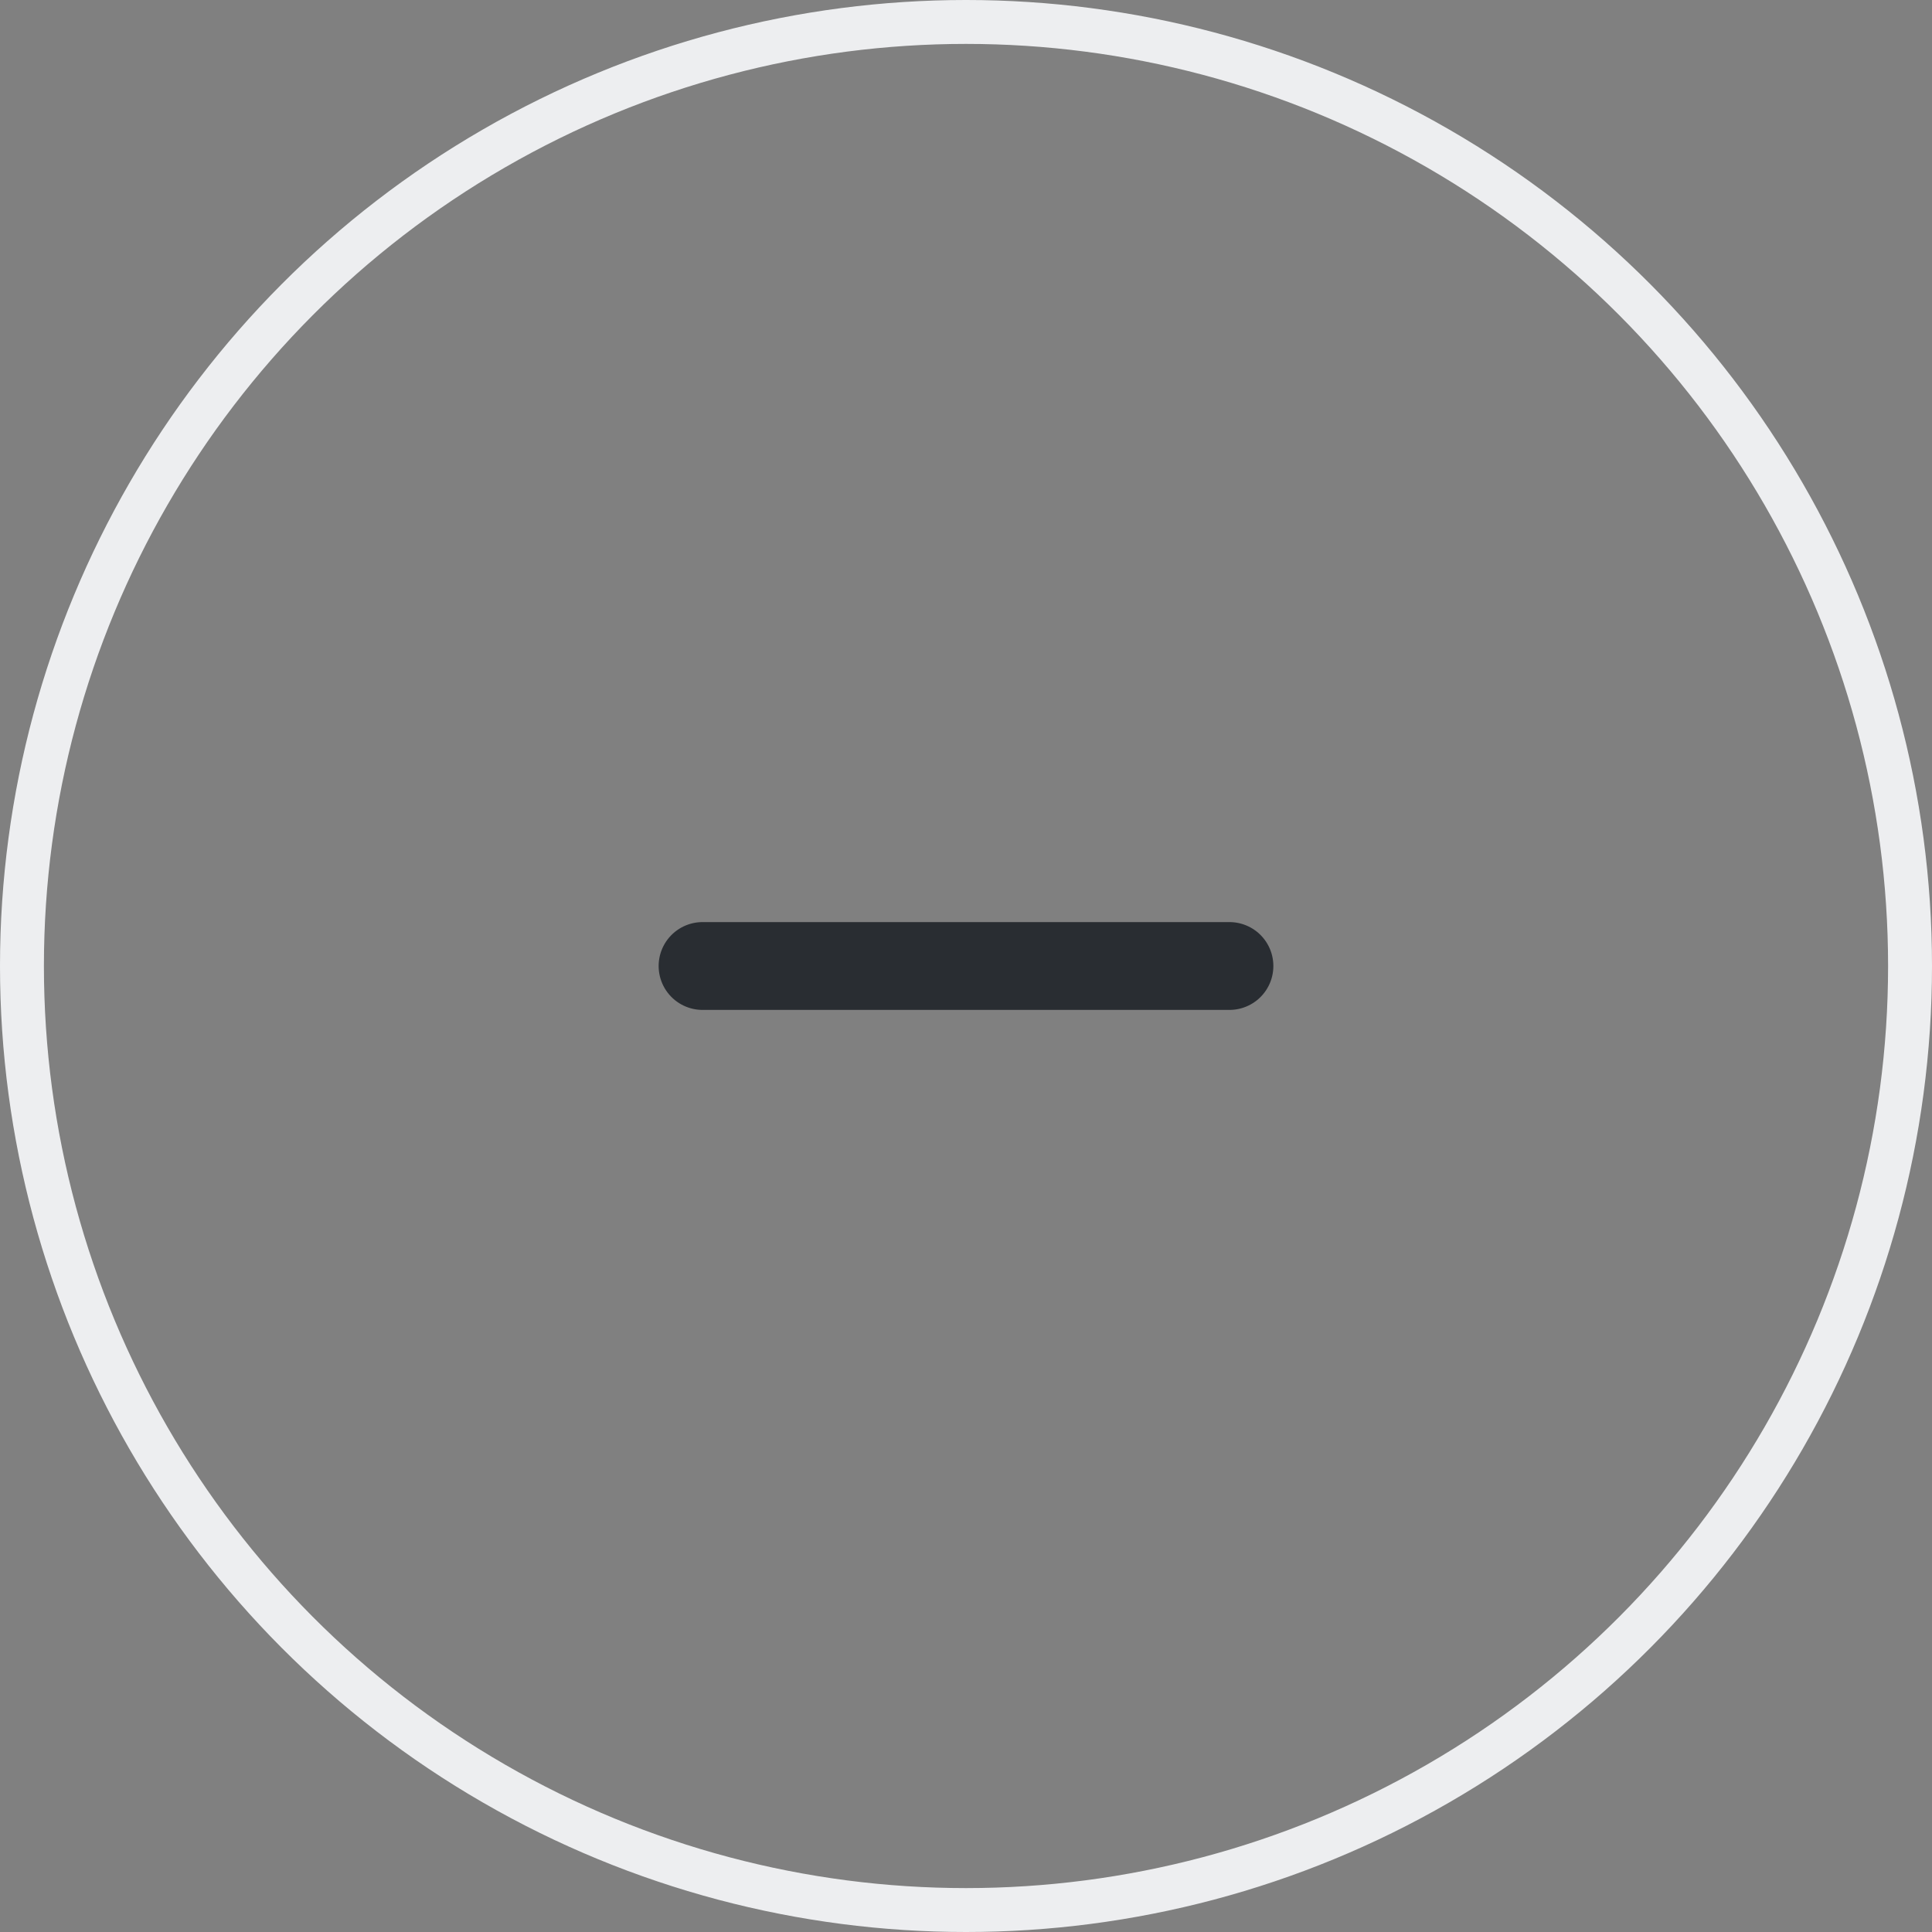 <svg width="44" height="44" viewBox="0 0 44 44" fill="none" xmlns="http://www.w3.org/2000/svg">
<rect x="0" y="0" width="44" height="44" fill="#808080" stroke="none"/>
<circle cx="22" cy="22" r="21.5" stroke="#EDEEF0"/>
<path d="M16 22H28" stroke="#292D32" stroke-width="2" stroke-linecap="round" stroke-linejoin="round"/>
</svg>
